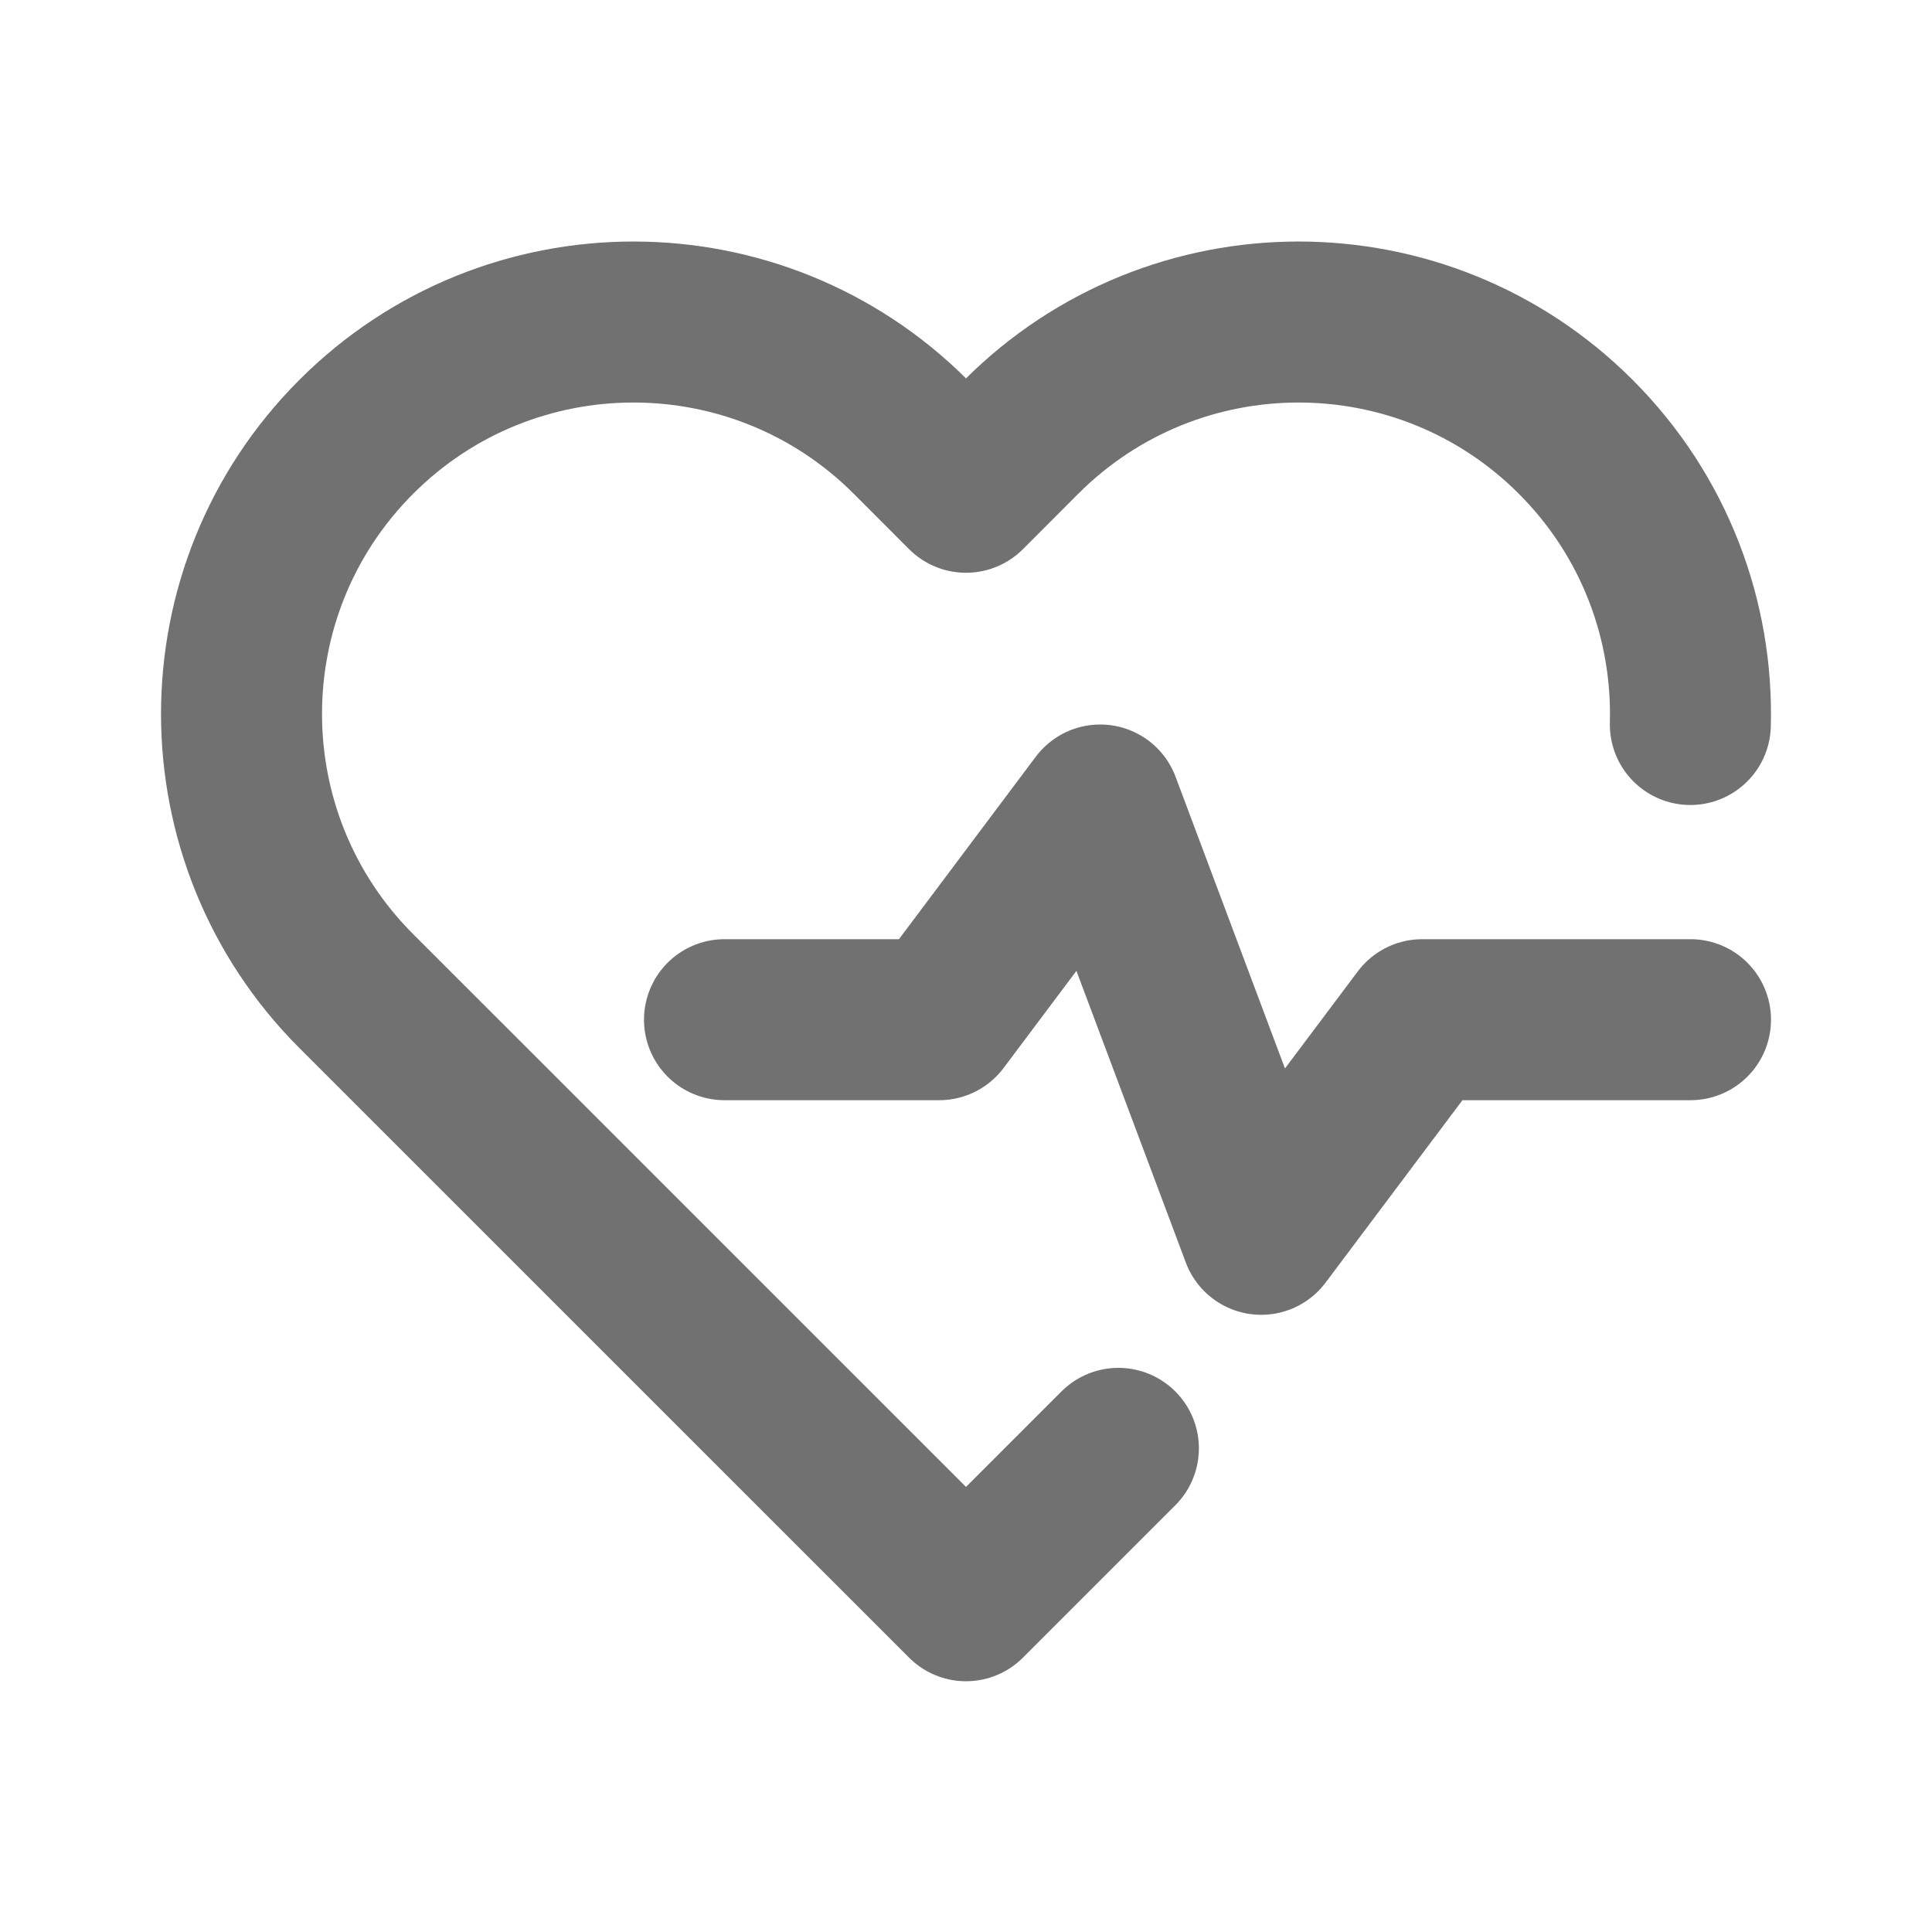 <svg width="24" height="24" viewBox="0 0 24 24" fill="none" xmlns="http://www.w3.org/2000/svg">
<path d="M20.998 9C21.033 7.711 20.558 6.41 19.574 5.426C17.673 3.525 14.59 3.525 12.688 5.426L12 6.115L11.312 5.426C9.41 3.525 6.327 3.525 4.426 5.426C2.525 7.327 2.525 10.41 4.426 12.312L12 19.885L13.893 17.992" stroke="#727171" stroke-width="2" stroke-linecap="round" stroke-linejoin="round"/>
<path d="M9 12.667H11.667L13.667 10L15.667 15.333L17.667 12.667H21" stroke="#727171" stroke-width="2" stroke-linecap="round" stroke-linejoin="round"/>
</svg>
